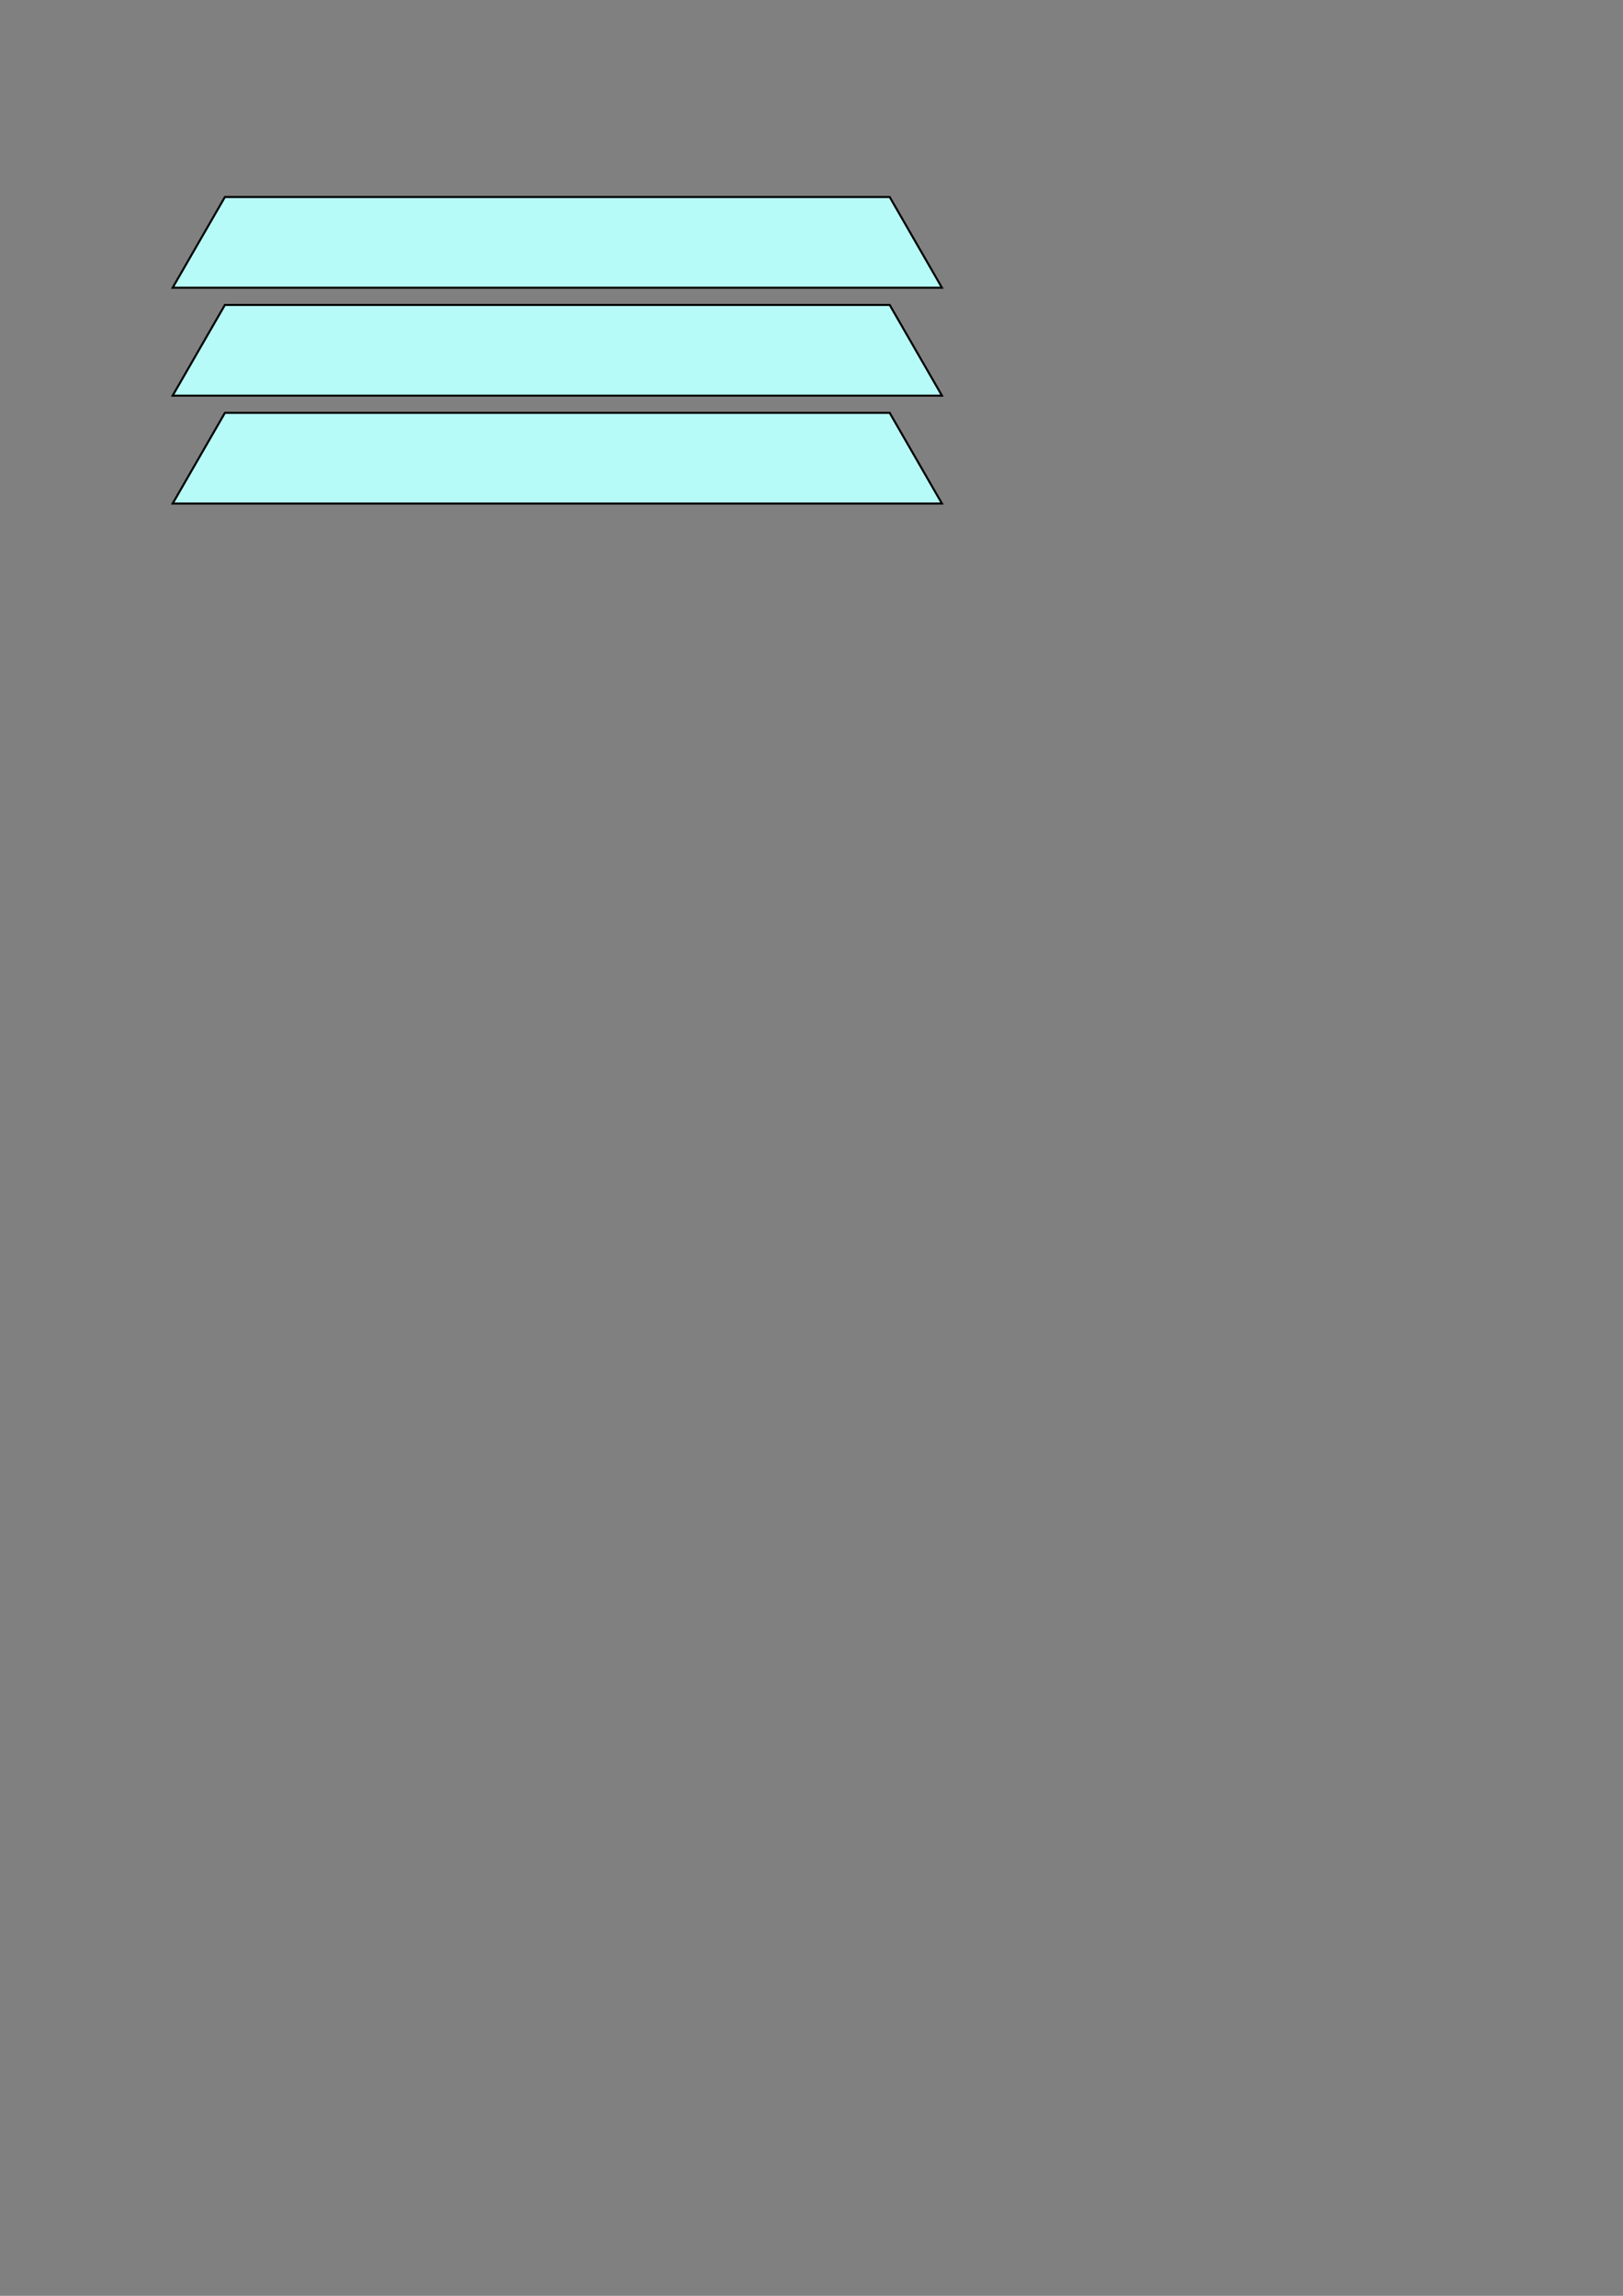 <?xml version="1.0" encoding="UTF-8" standalone="no"?>
<!-- Created with Inkscape (http://www.inkscape.org/) -->

<svg
   width="210mm"
   height="297mm"
   viewBox="0 0 210 297"
   version="1.1"
   id="svg135"
   inkscape:version="1.2.2 (732a01da63, 2022-12-09)"
   sodipodi:docname="160004svg.svg"
   xmlns:inkscape="http://www.inkscape.org/namespaces/inkscape"
   xmlns:sodipodi="http://sodipodi.sourceforge.net/DTD/sodipodi-0.dtd"
   xmlns="http://www.w3.org/2000/svg"
   xmlns:svg="http://www.w3.org/2000/svg">
  <rect x="0" y="0" width="210" height="297" fill="#808080" stroke="none"/>
  <sodipodi:namedview
     id="namedview137"
     pagecolor="#ffffff"
     bordercolor="#000000"
     borderopacity="0.25"
     inkscape:showpageshadow="2"
     inkscape:pageopacity="0.0"
     inkscape:pagecheckerboard="0"
     inkscape:deskcolor="#d1d1d1"
     inkscape:document-units="mm"
     showgrid="false"
     inkscape:zoom="0.5946522"
     inkscape:cx="243.84001"
     inkscape:cy="387.62154"
     inkscape:window-width="1920"
     inkscape:window-height="1111"
     inkscape:window-x="-9"
     inkscape:window-y="-9"
     inkscape:window-maximized="1"
     inkscape:current-layer="layer1" />
  <defs
     id="defs132" />
  <g
     inkscape:label="Ebene 1"
     inkscape:groupmode="layer"
     id="layer1">
    <path
       id="path534"
       style="fill:#b7fbf8;stroke:#000000;stroke-width:0.265;stroke-linecap:square;stroke-dashoffset:6.711"
       d="m 29.1,53.409 -6.762,11.735 99.541,1e-5 -6.762,-11.735 z m -3e-6,-13.962 -6.762,11.735 99.541,-10e-6 -6.762,-11.735 z m 5e-6,-13.962 -6.762,11.735 h 99.541 l -6.762,-11.735 z" />
  </g>
</svg>

